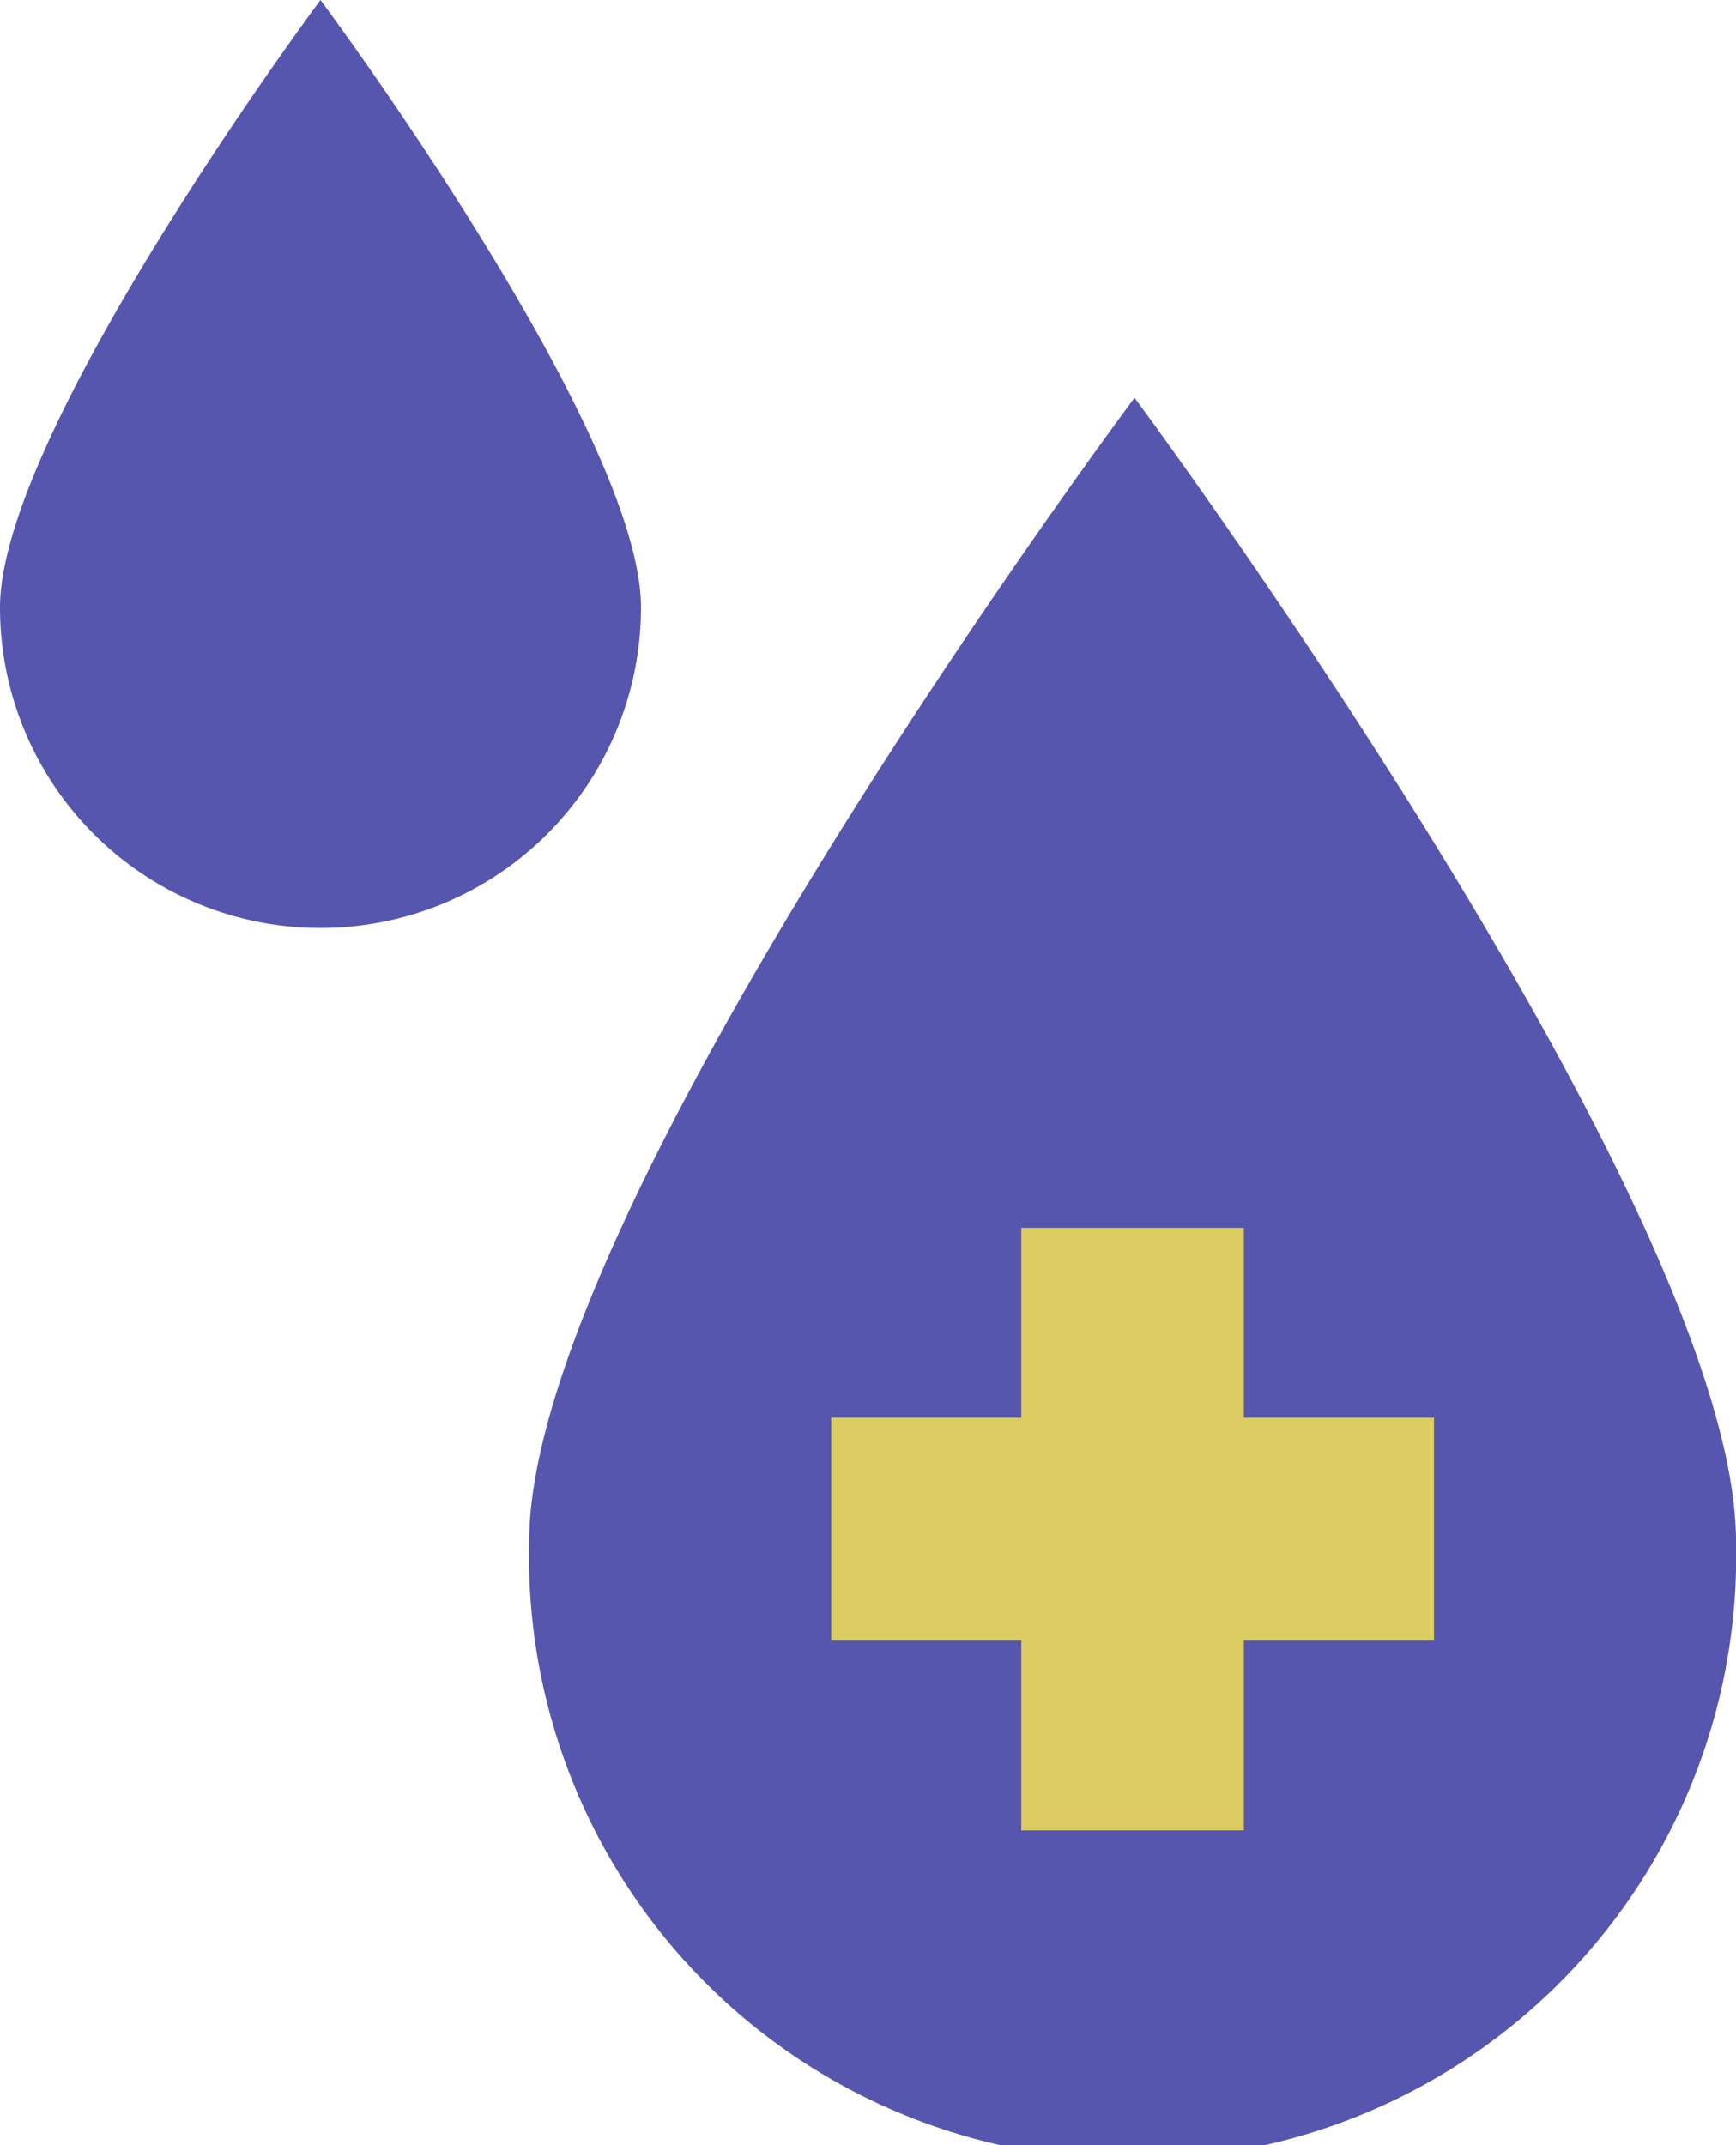 <svg xmlns="http://www.w3.org/2000/svg" viewBox="0 0 48.75 60.24"><defs><style>.cls-1{fill:#5656af;}.cls-2{fill:#dbcd62;}</style></defs><g id="レイヤー_2" data-name="レイヤー 2"><g id="レイヤー_1-2" data-name="レイヤー 1"><path class="cls-1" d="M48.75,43.29a16.95,16.95,0,1,1-33.89,0c0-9.36,17-32.12,17-32.12S48.75,33.93,48.75,43.29"/><path class="cls-1" d="M18,17.06a9,9,0,0,1-18,0C0,12.09,9,0,9,0s9,12.09,9,17.06"/><polygon class="cls-2" points="40.27 39.81 34.93 39.81 34.93 34.48 28.68 34.48 28.68 39.81 23.34 39.81 23.34 46.07 28.68 46.07 28.68 51.4 34.93 51.4 34.93 46.07 40.27 46.07 40.27 39.81"/></g></g></svg>